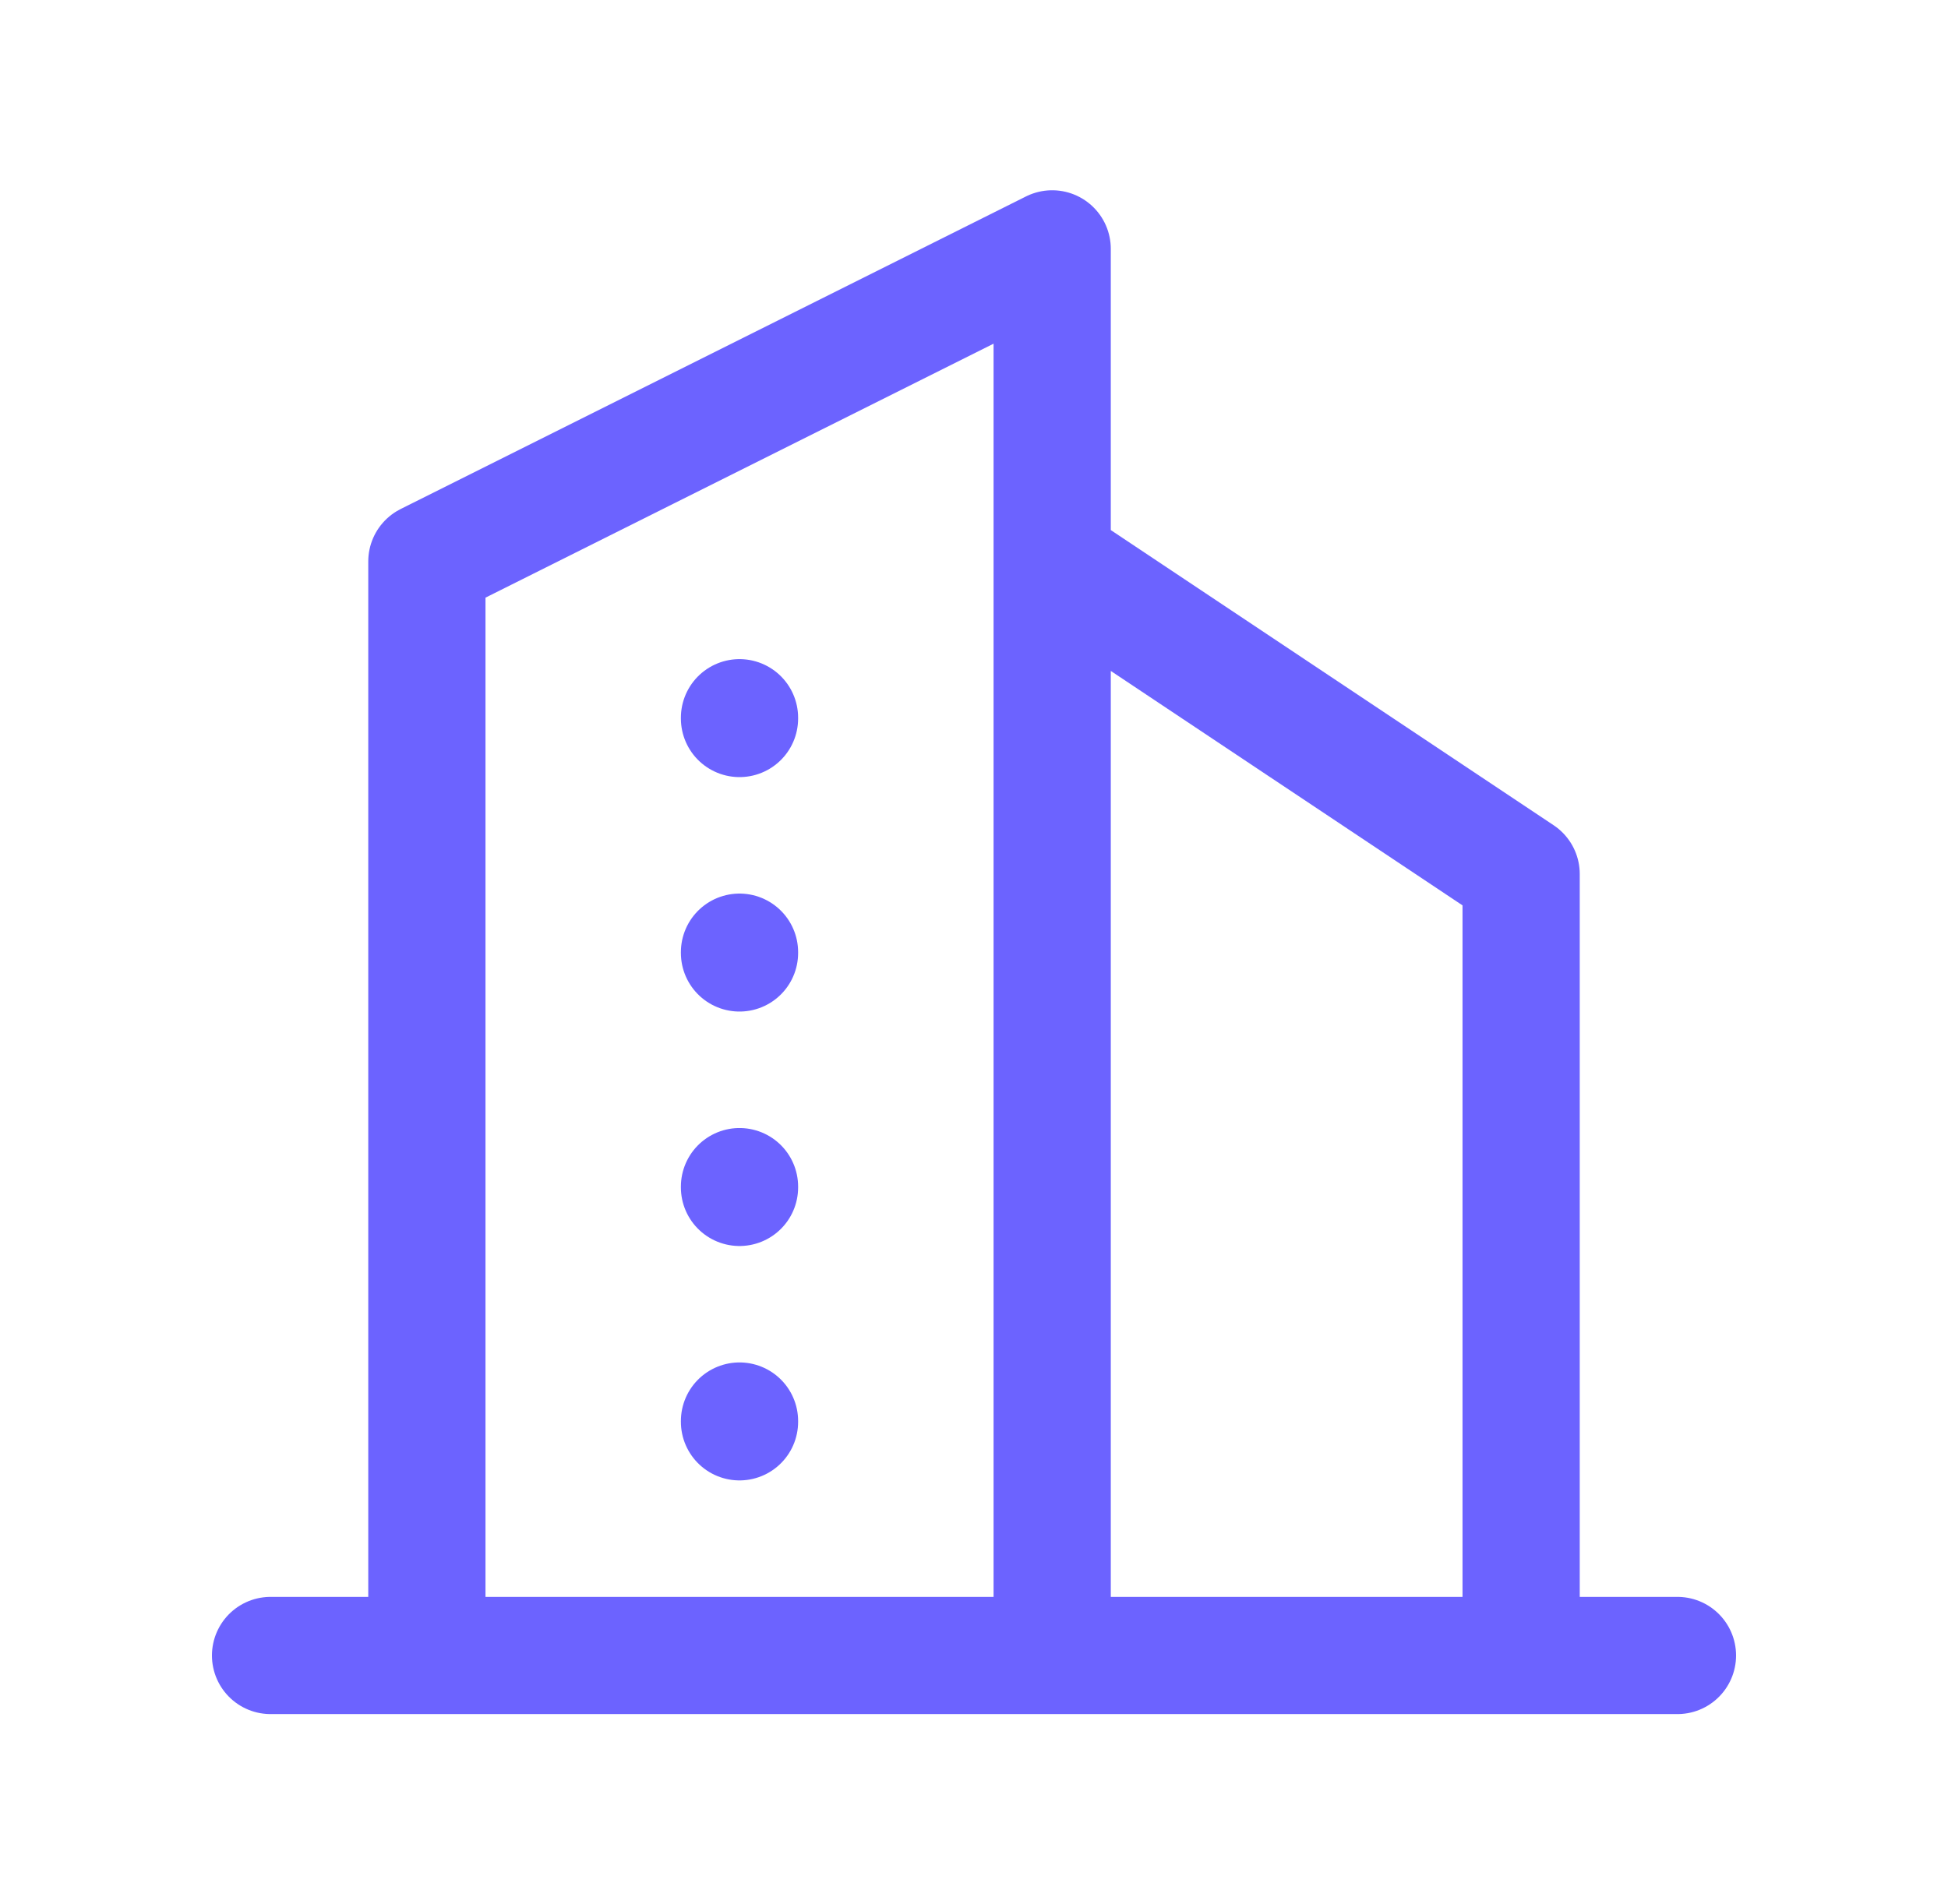 <svg width="45" height="44" viewBox="0 0 45 44" fill="none" xmlns="http://www.w3.org/2000/svg">
<path d="M6.25 38.25H38.75M9.861 38.25V12.972L24.306 5.75V38.25M35.139 38.25V20.194L24.306 12.972M17.083 16.583V16.601M17.083 22V22.018M17.083 27.417V27.435M17.083 32.833V32.851" stroke="#6C63FF" stroke-width="2.708" stroke-linecap="round" stroke-linejoin="round"/>
</svg>
